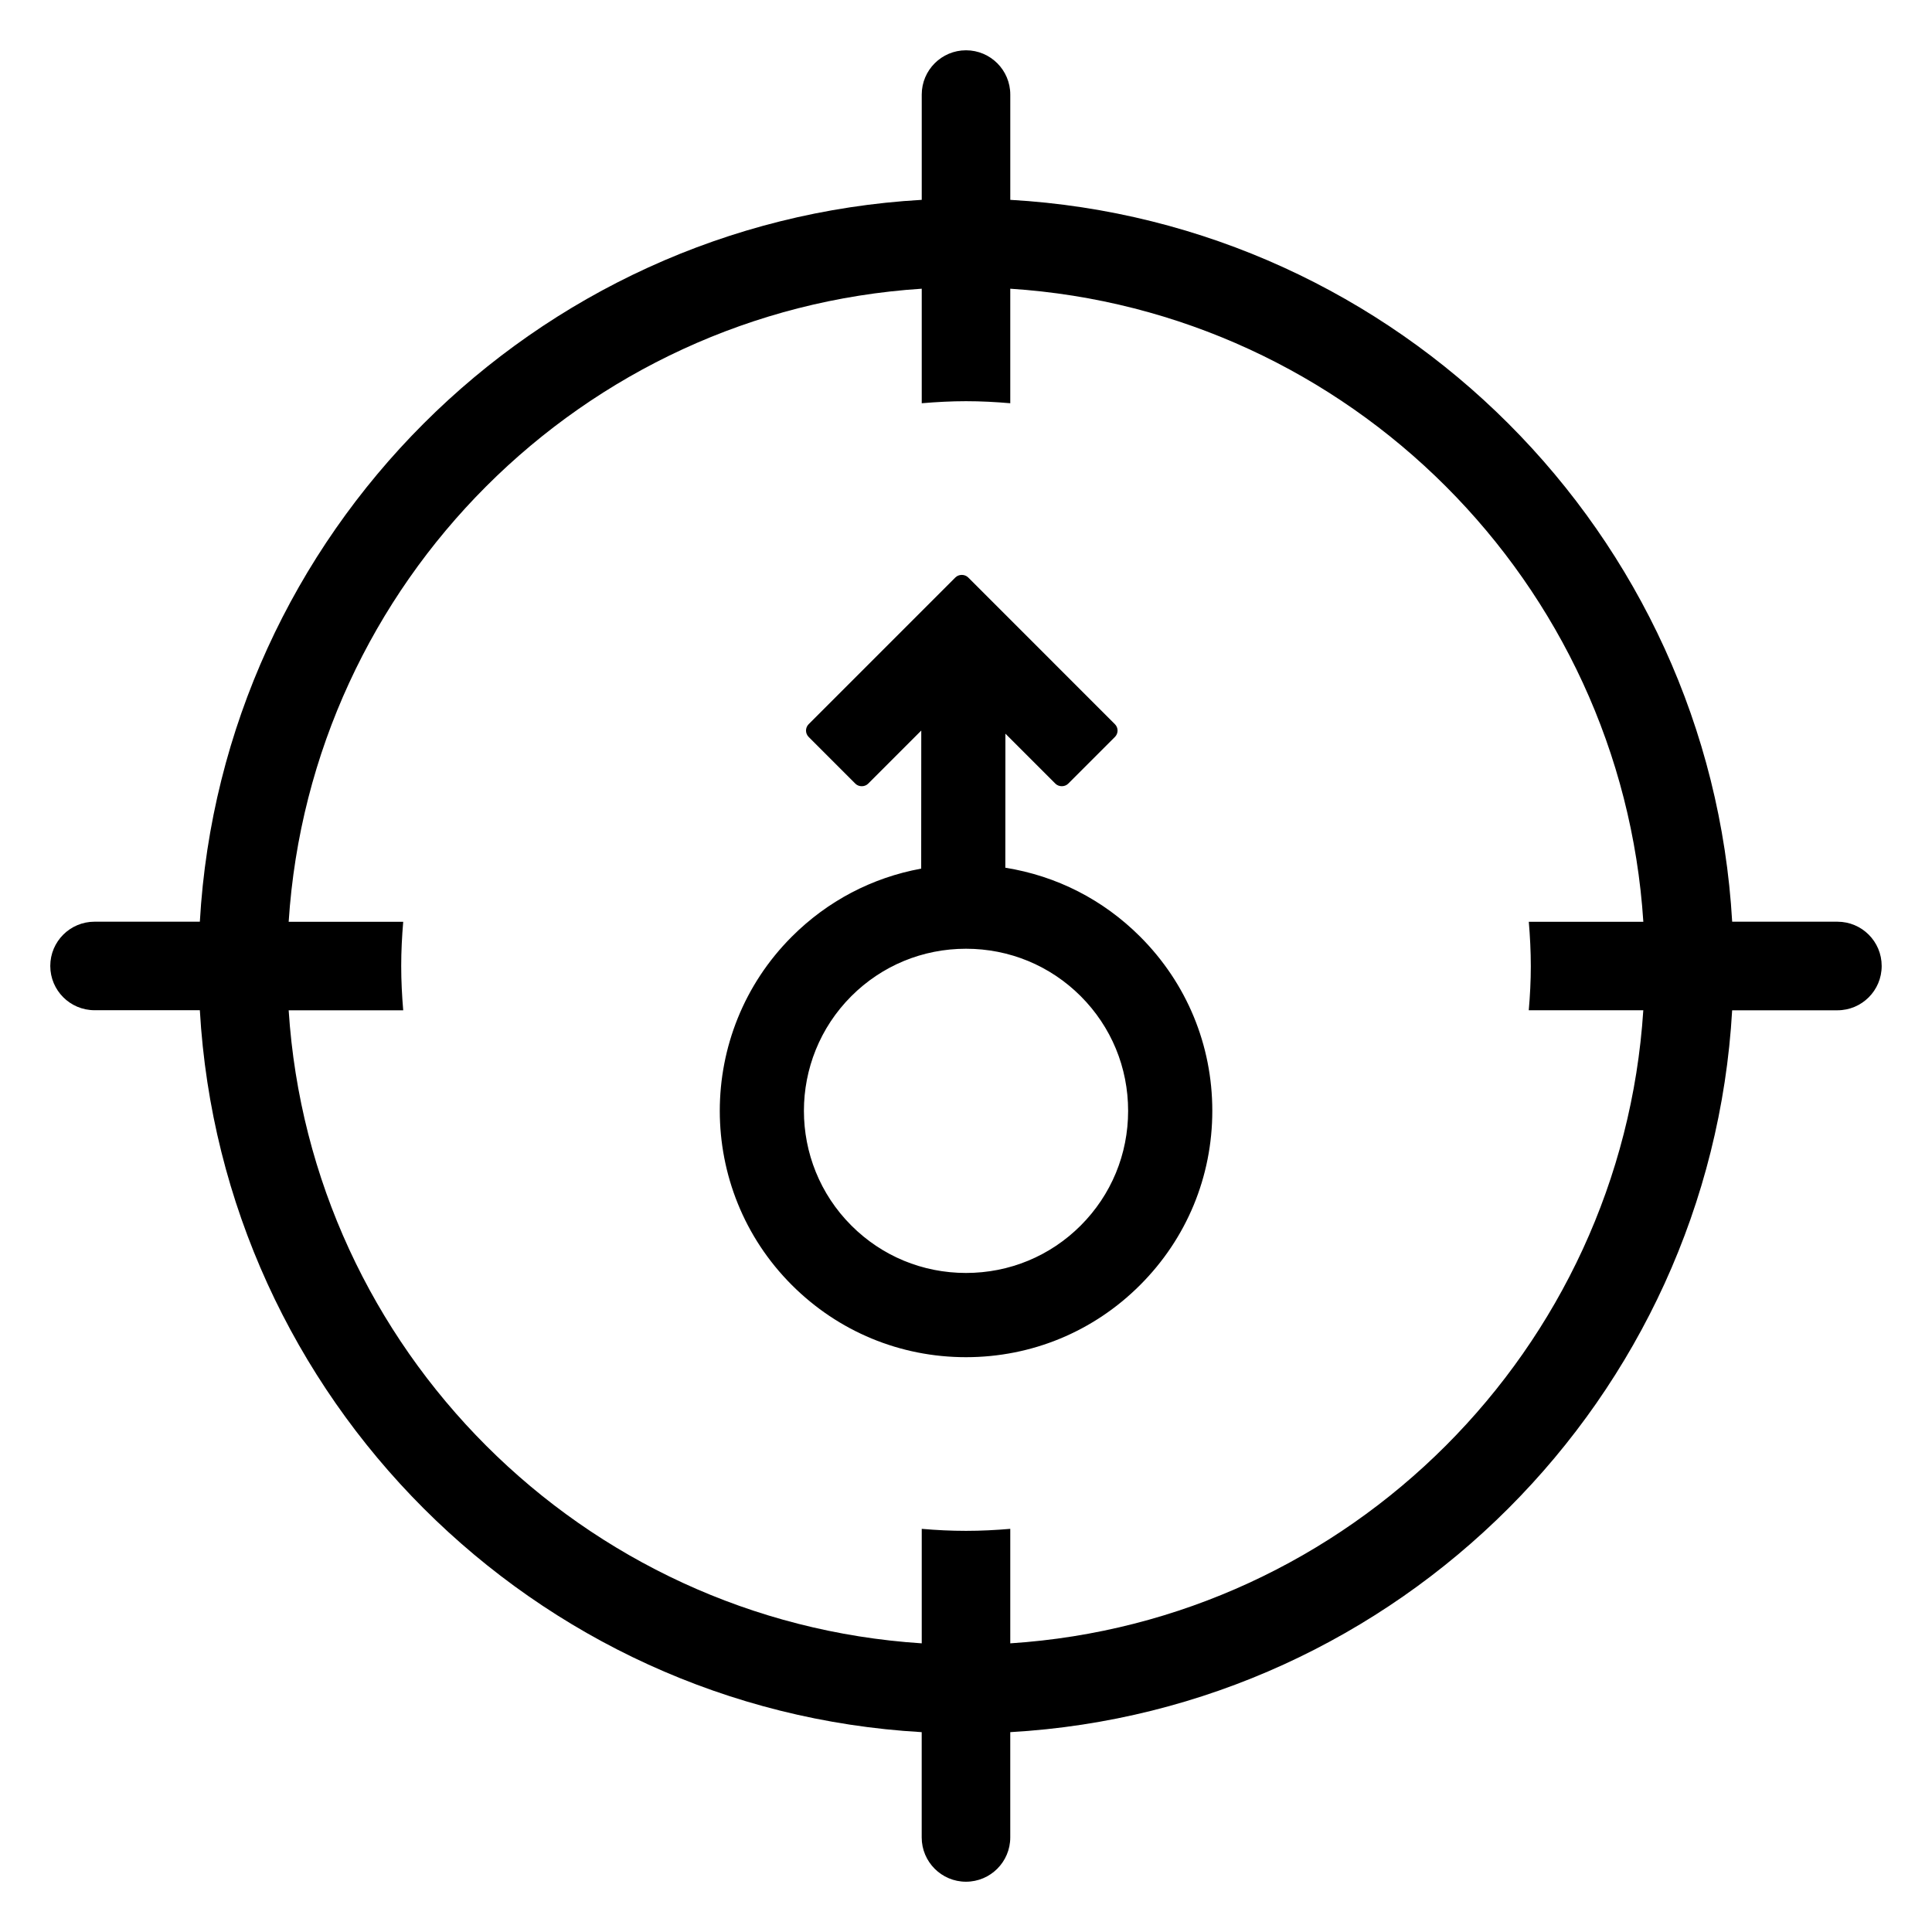<?xml version="1.0" encoding="UTF-8"?>
<!-- Uploaded to: SVG Repo, www.svgrepo.com, Generator: SVG Repo Mixer Tools -->
<svg fill="#000000" width="800px" height="800px" version="1.1" viewBox="144 144 512 512" xmlns="http://www.w3.org/2000/svg">
 <g>
  <path d="m630.94 388.26h-27.895c-5.891-102.82-88.492-185.42-191.31-191.3v-27.898c0-6.481-5.258-11.734-11.73-11.734-6.477 0-11.734 5.254-11.734 11.734v27.898c-102.83 5.883-185.43 88.477-191.31 191.3h-27.902c-6.481 0-11.734 5.246-11.734 11.723 0 6.488 5.254 11.734 11.734 11.734h27.902c5.883 102.84 88.477 185.43 191.3 191.32v27.902c0 6.477 5.258 11.734 11.734 11.734 6.477 0 11.734-5.258 11.734-11.734v-27.902c102.81-5.875 185.43-88.48 191.31-191.3h27.891c6.488 0 11.734-5.246 11.734-11.738 0.012-6.481-5.242-11.738-11.723-11.738zm-81.258 11.734c0 3.965-0.207 7.871-0.543 11.738h30.352c-5.805 89.867-77.891 161.95-167.76 167.77v-30.34c-3.875 0.328-7.785 0.531-11.738 0.531-3.949 0-7.867-0.195-11.723-0.531v30.34c-89.891-5.82-161.97-77.898-167.77-167.76h30.355c-0.328-3.879-0.531-7.773-0.531-11.738 0-3.949 0.203-7.859 0.531-11.723h-30.355c5.816-89.887 77.902-161.96 167.77-167.77v30.352c3.875-0.328 7.773-0.543 11.723-0.543 3.953 0 7.871 0.207 11.738 0.543v-30.352c89.871 5.82 161.96 77.891 167.77 167.77h-30.352c0.324 3.863 0.531 7.758 0.531 11.719z"/>
  <path d="m446.16 392.23c-9.809-9.809-22.129-16.094-35.738-18.277l0.02-35.523 13.25 13.25c0.906 0.898 2.496 0.898 3.391 0l12.379-12.379c0.938-0.938 0.938-2.449 0-3.383l-38.883-38.887c-0.898-0.898-2.492-0.898-3.391 0l-38.883 38.887c-0.938 0.938-0.938 2.449 0 3.383l12.379 12.383c0.895 0.898 2.484 0.898 3.383 0l14.078-14.082-0.02 36.59c-13.043 2.391-24.859 8.602-34.289 18.035-25.449 25.449-25.449 66.863 0 92.312 12.332 12.332 28.719 19.129 46.156 19.129 17.43 0 33.82-6.789 46.152-19.129 12.332-12.324 19.129-28.719 19.129-46.164 0.004-17.422-6.781-33.812-19.113-46.145zm-3.195 46.152c0 11.496-4.465 22.289-12.566 30.395-8.105 8.105-18.898 12.57-30.395 12.57s-22.289-4.465-30.387-12.57c-16.758-16.754-16.758-44.023-0.004-60.785 8.105-8.102 18.898-12.566 30.387-12.566 11.488 0 22.289 4.465 30.398 12.57 8.102 8.109 12.566 18.898 12.566 30.387z"/>
 </g>
</svg>